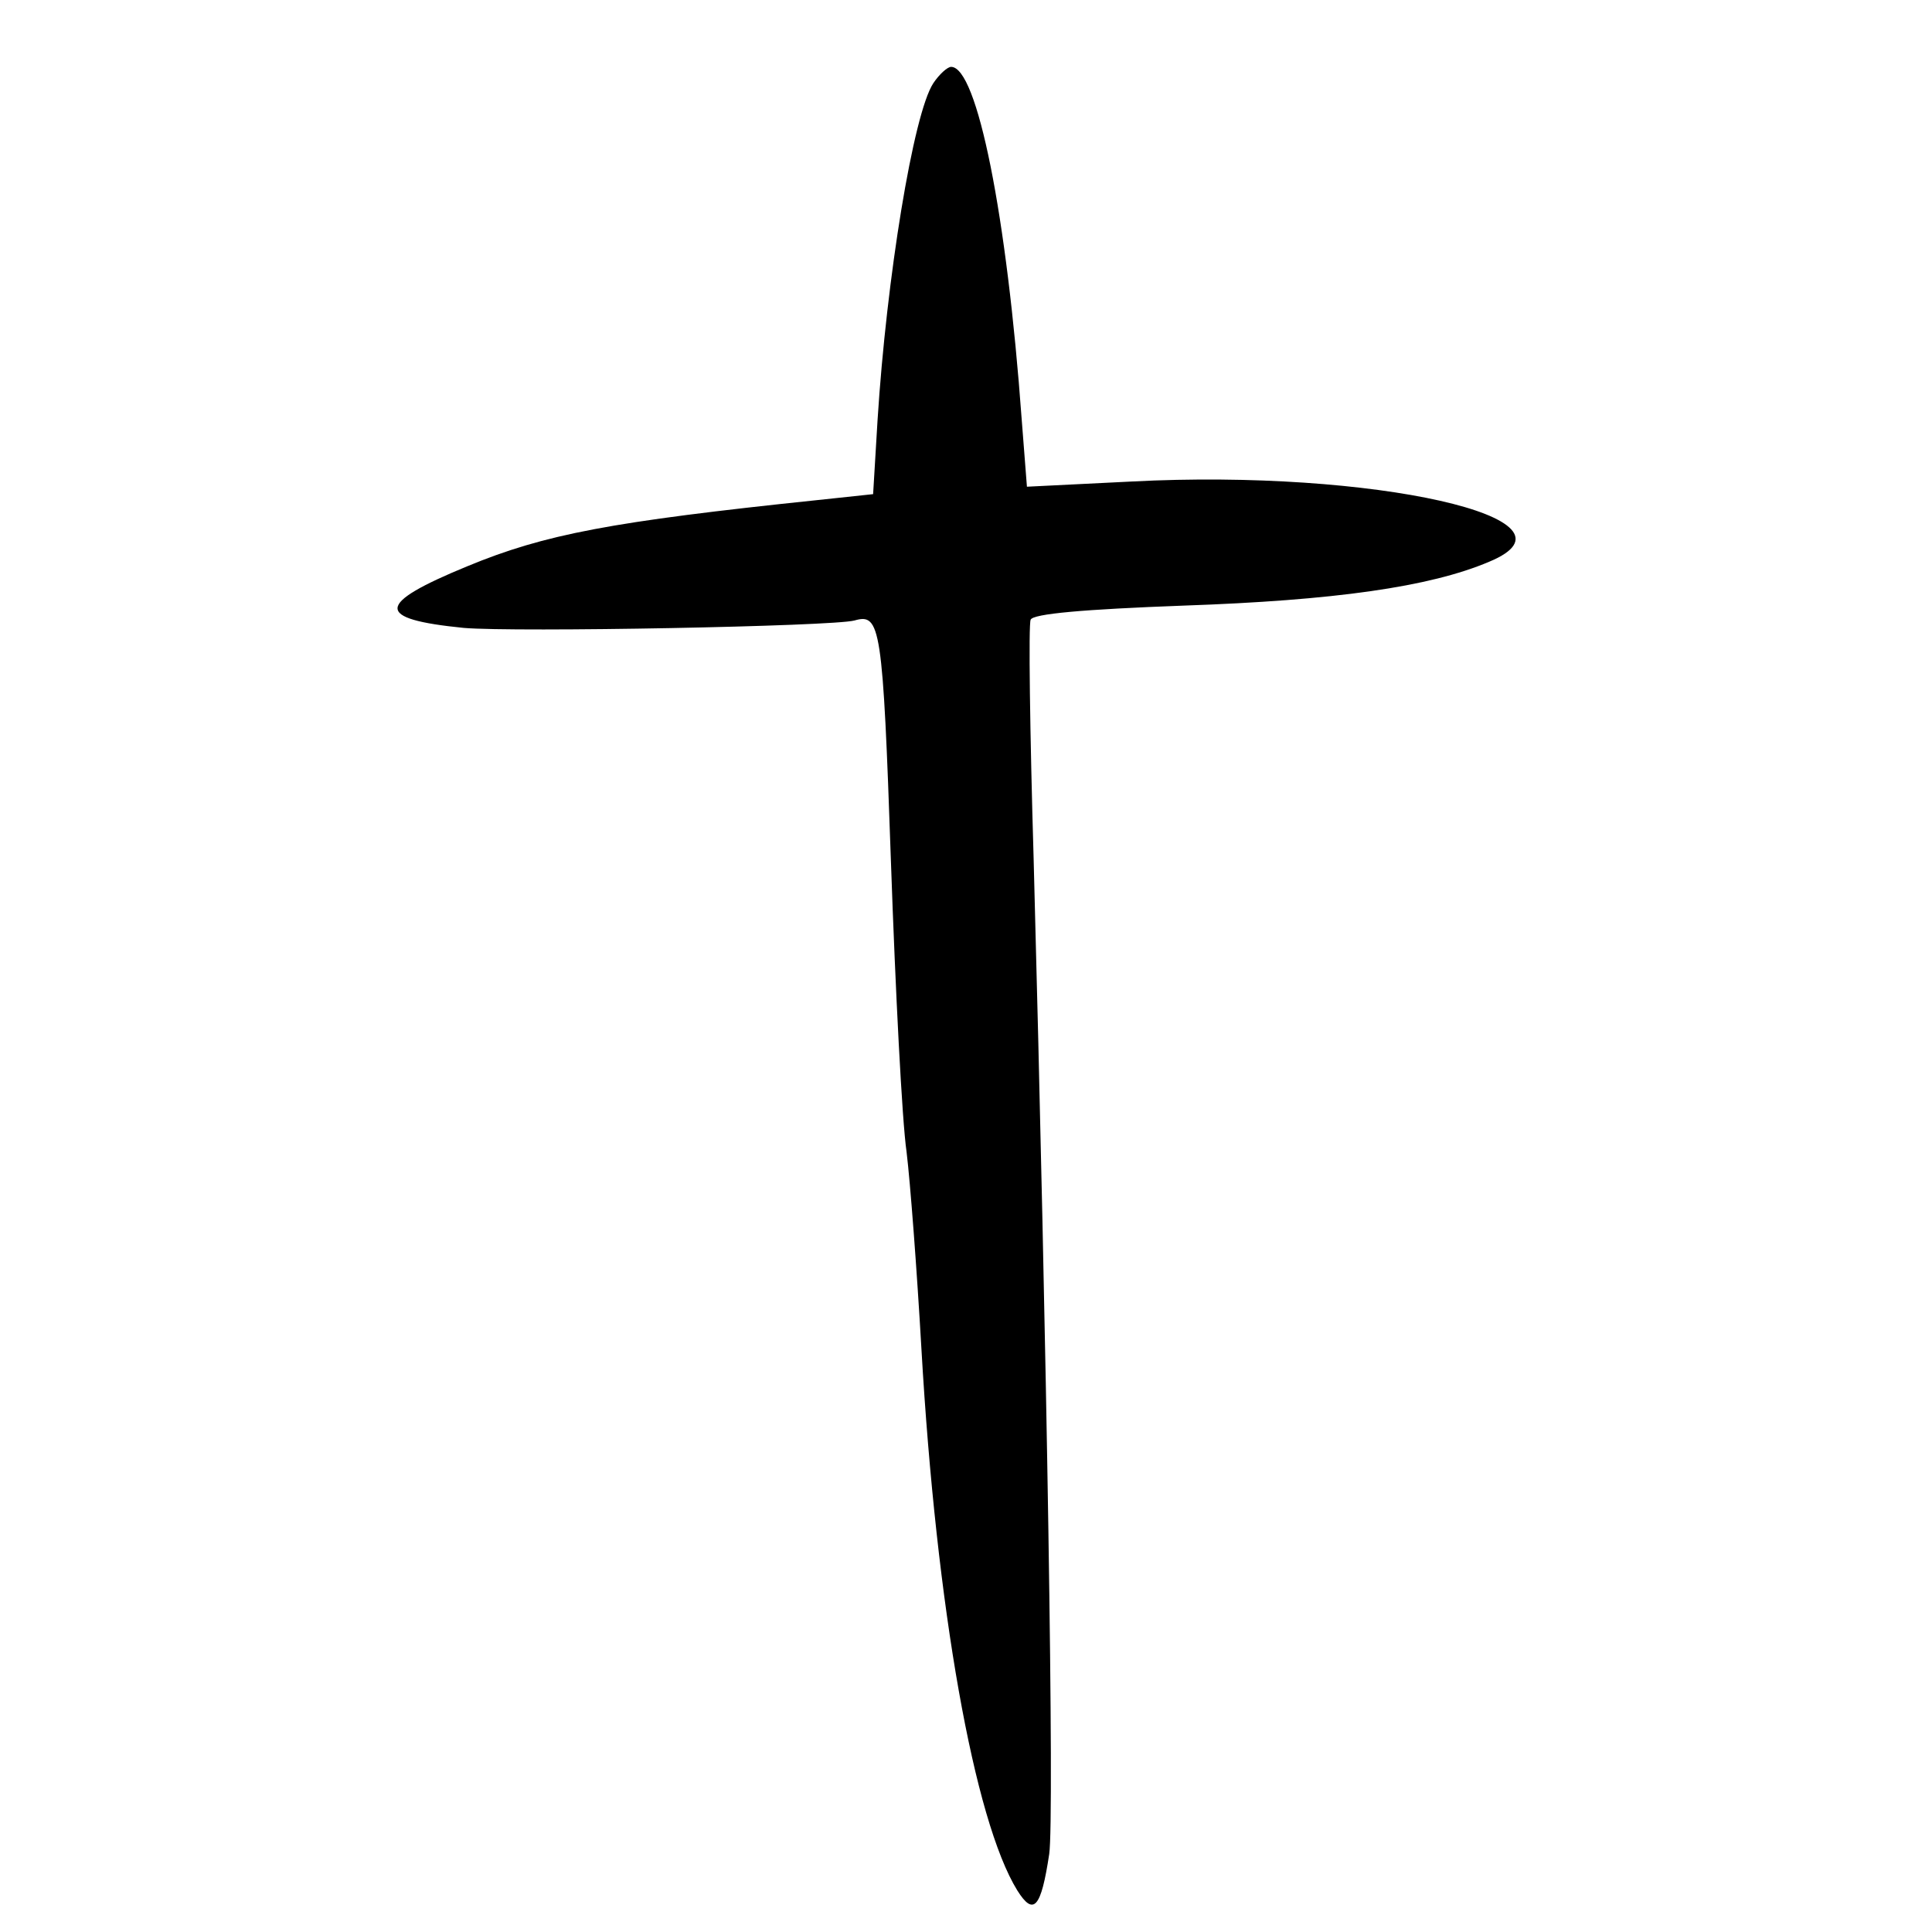 <?xml version="1.0" standalone="no"?>
<!DOCTYPE svg PUBLIC "-//W3C//DTD SVG 20010904//EN"
 "http://www.w3.org/TR/2001/REC-SVG-20010904/DTD/svg10.dtd">
<svg version="1.0" xmlns="http://www.w3.org/2000/svg"
 width="260pt" height="260pt" viewBox="0 0 260 260"
 preserveAspectRatio="xMidYMid meet">
<g transform="translate(0,260) scale(0.1,-0.1)"
fill="#000000" stroke="none">
<path d="M1256 2488 c-27 -41 -63 -263 -75 -453 l-6 -100 -75 -8 c-278 -29
-367 -46 -471 -89 -124 -51 -125 -71 -5 -83 70 -6 497 2 526 10 35 10 38 -7
49 -325 6 -173 15 -349 21 -390 5 -41 14 -160 20 -265 20 -349 71 -635 129
-729 22 -35 32 -24 43 49 7 48 -3 667 -21 1340 -5 170 -7 315 -4 321 3 8 71
14 206 19 202 7 331 25 411 59 140 58 -156 125 -481 108 l-141 -7 -7 90 c-20
276 -60 475 -95 475 -5 0 -16 -10 -24 -22z"/>
</g>
</svg>
